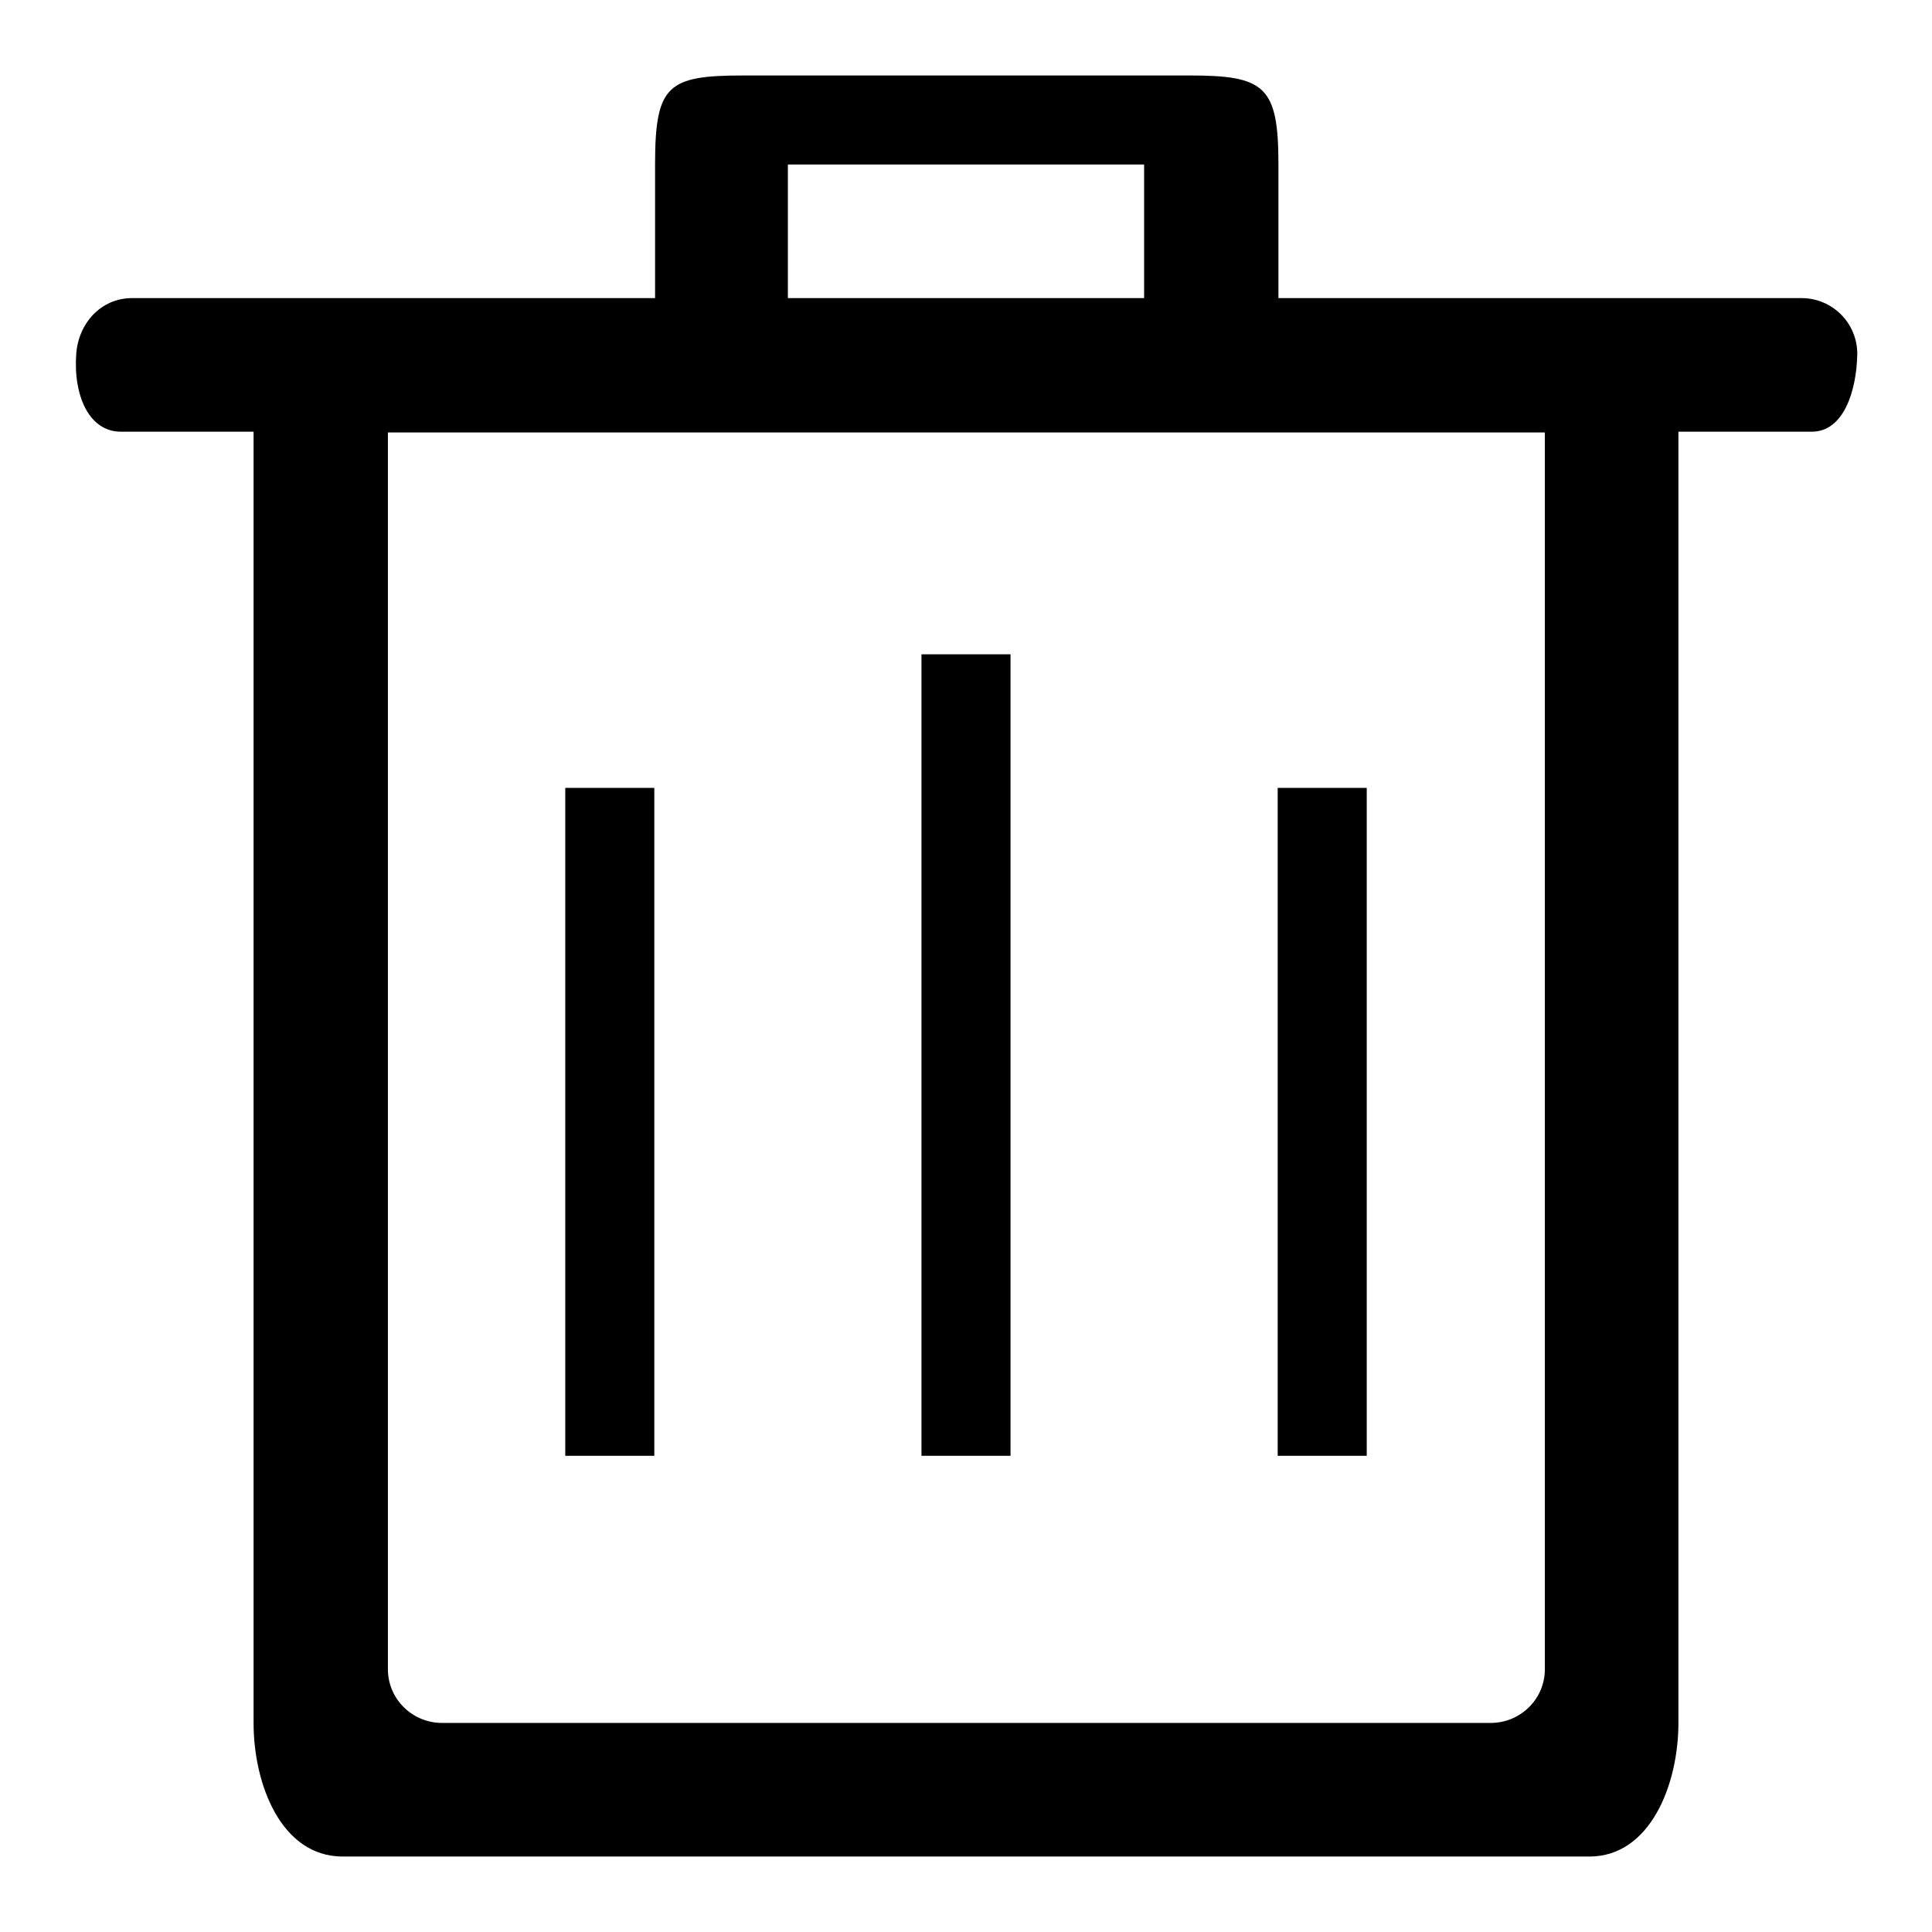 <?xml version="1.0" encoding="utf-8"?>
<!-- Svg Vector Icons : http://www.onlinewebfonts.com/icon -->
<!DOCTYPE svg PUBLIC "-//W3C//DTD SVG 1.1//EN" "http://www.w3.org/Graphics/SVG/1.1/DTD/svg11.dtd">
<svg version="1.1" xmlns="http://www.w3.org/2000/svg" xmlns:xlink="http://www.w3.org/1999/xlink" x="0px" y="0px" viewBox="0 0 256 256" enable-background="new 0 0 256 256" xml:space="preserve">
<g> <path fill="#000000" d="M240.1,57.2h-17.7v171.1c0,8.1-3.7,17.7-11.8,17.7H45.4c-8.1,0-11.8-9.5-11.8-17.7V57.2H16 c-4.1,0-6.3-4.6-5.9-10.3c0.3-4.1,3.3-7.4,7.4-7.4h29.5h39.8V21.8c0-10.6,1.7-11.8,11.8-11.8h59c10,0,11.8,1.4,11.8,11.8v17.7h39.8 h29.5c4.1,0,7.4,3.3,7.4,7.4C246,52,244.2,57.2,240.1,57.2z M151.6,21.8h-47.2v17.7h47.2V21.8z M204.7,71.5v-7.1v-7.1h-7.2H58.6 h-7.2v7.1v7.1v149.7c0,3.9,3.2,7.1,7.2,7.1h138.9c4,0,7.2-3.2,7.2-7.1V71.5z M169.3,104.4h11.8v88.5h-11.8V104.4z M122.1,86.7h11.8 v106.2h-11.8V86.7z M74.9,104.4h11.8v88.5H74.9V104.4z"/></g>
</svg>